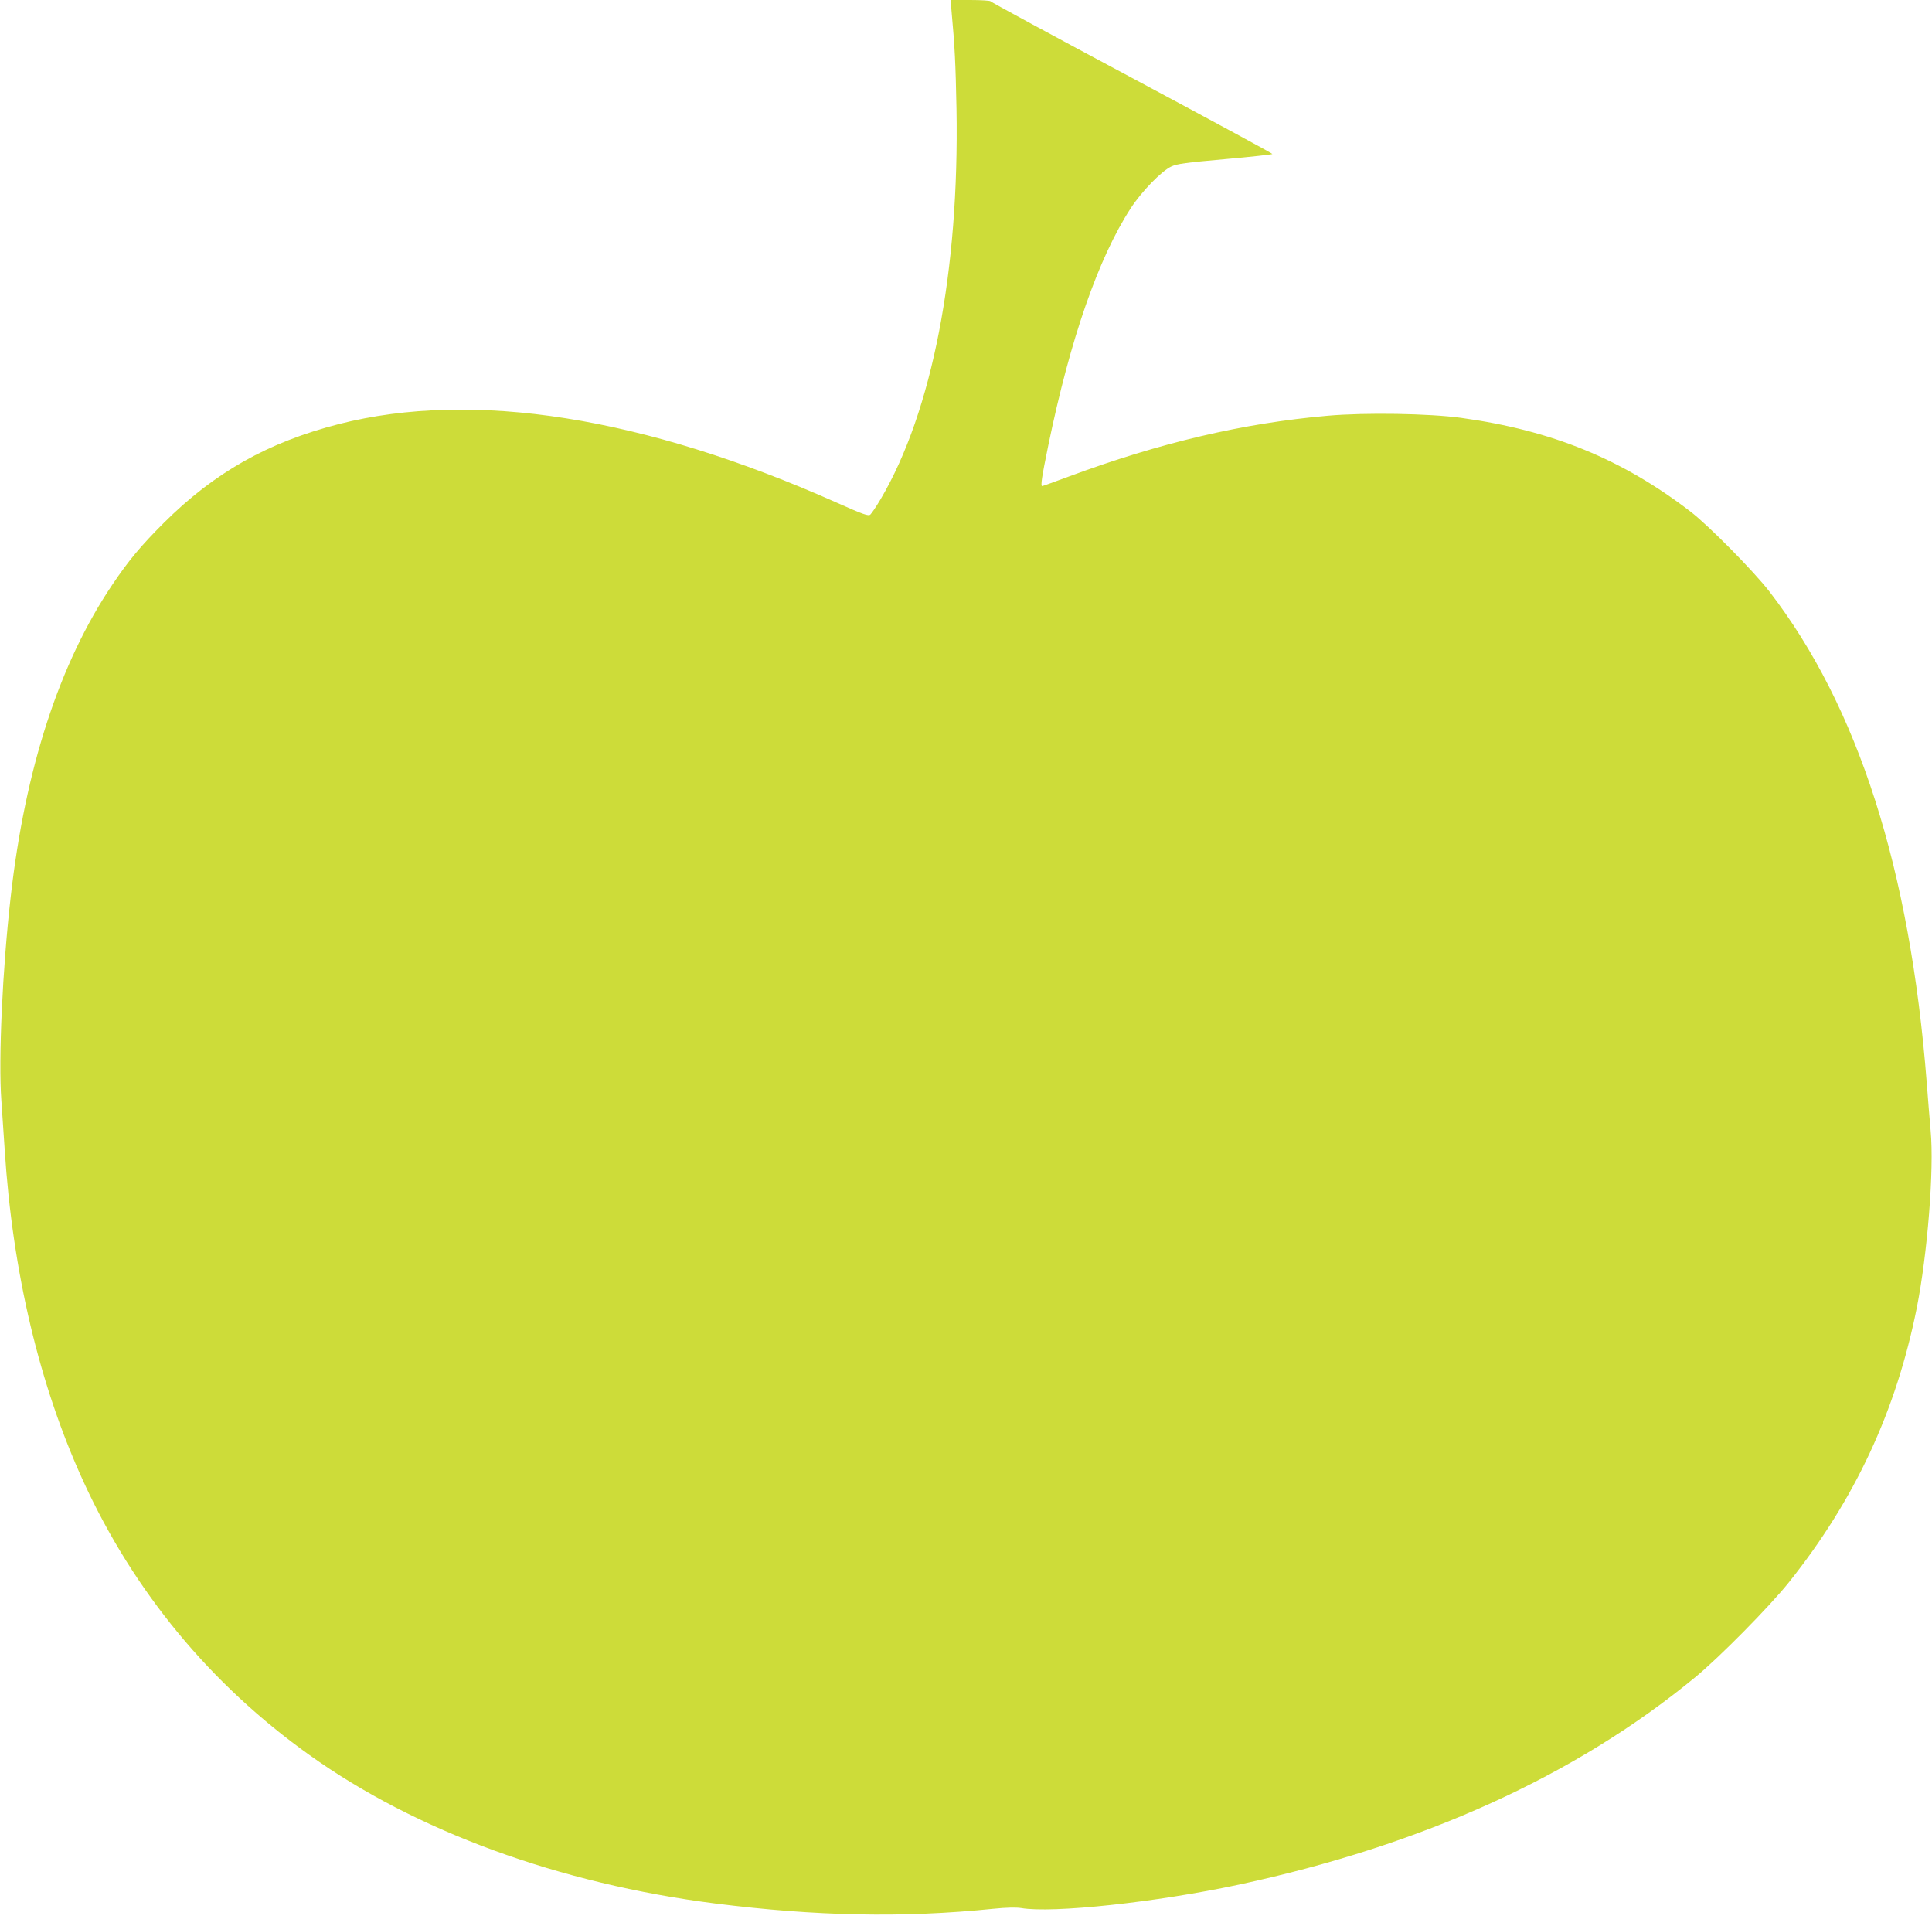 <?xml version="1.0" standalone="no"?>
<!DOCTYPE svg PUBLIC "-//W3C//DTD SVG 20010904//EN"
 "http://www.w3.org/TR/2001/REC-SVG-20010904/DTD/svg10.dtd">
<svg version="1.0" xmlns="http://www.w3.org/2000/svg"
 width="1280pt" height="1269pt" viewBox="0 0 1280 1269"
 preserveAspectRatio="xMidYMid meet">
<g transform="translate(0,1269) scale(0.1,-0.1)"
fill="#cddc39" stroke="none">
<path d="M6304 12618 c22 -238 27 -346 33 -648 19 -1076 -161 -2005 -501
-2584 -30 -51 -62 -98 -70 -105 -13 -11 -47 1 -222 79 -1277 569 -2408 748
-3298 521 -472 -121 -826 -321 -1162 -656 -152 -152 -232 -248 -341 -410 -350
-520 -576 -1216 -672 -2065 -55 -481 -82 -1079 -62 -1350 6 -85 16 -231 22
-325 52 -812 230 -1563 522 -2200 335 -730 841 -1343 1497 -1811 706 -505
1655 -852 2690 -984 664 -84 1243 -96 1840 -35 87 9 153 10 185 5 207 -36 895
38 1442 155 1216 261 2231 721 3023 1373 160 131 494 470 622 630 437 548 710
1133 847 1817 71 357 116 920 92 1174 -6 69 -18 214 -26 321 -111 1416 -455
2489 -1041 3250 -105 136 -404 439 -524 531 -455 349 -918 538 -1520 621 -212
29 -634 36 -884 14 -559 -49 -1109 -178 -1713 -402 -95 -35 -174 -64 -178 -64
-12 0 -3 59 40 269 145 703 332 1242 546 1571 72 111 204 247 269 277 37 18
100 26 358 49 171 15 312 31 312 34 0 4 -420 231 -932 505 -513 274 -934 502
-936 507 -2 4 -62 8 -134 8 l-130 0 6 -72z"/>
</g>
</svg>
